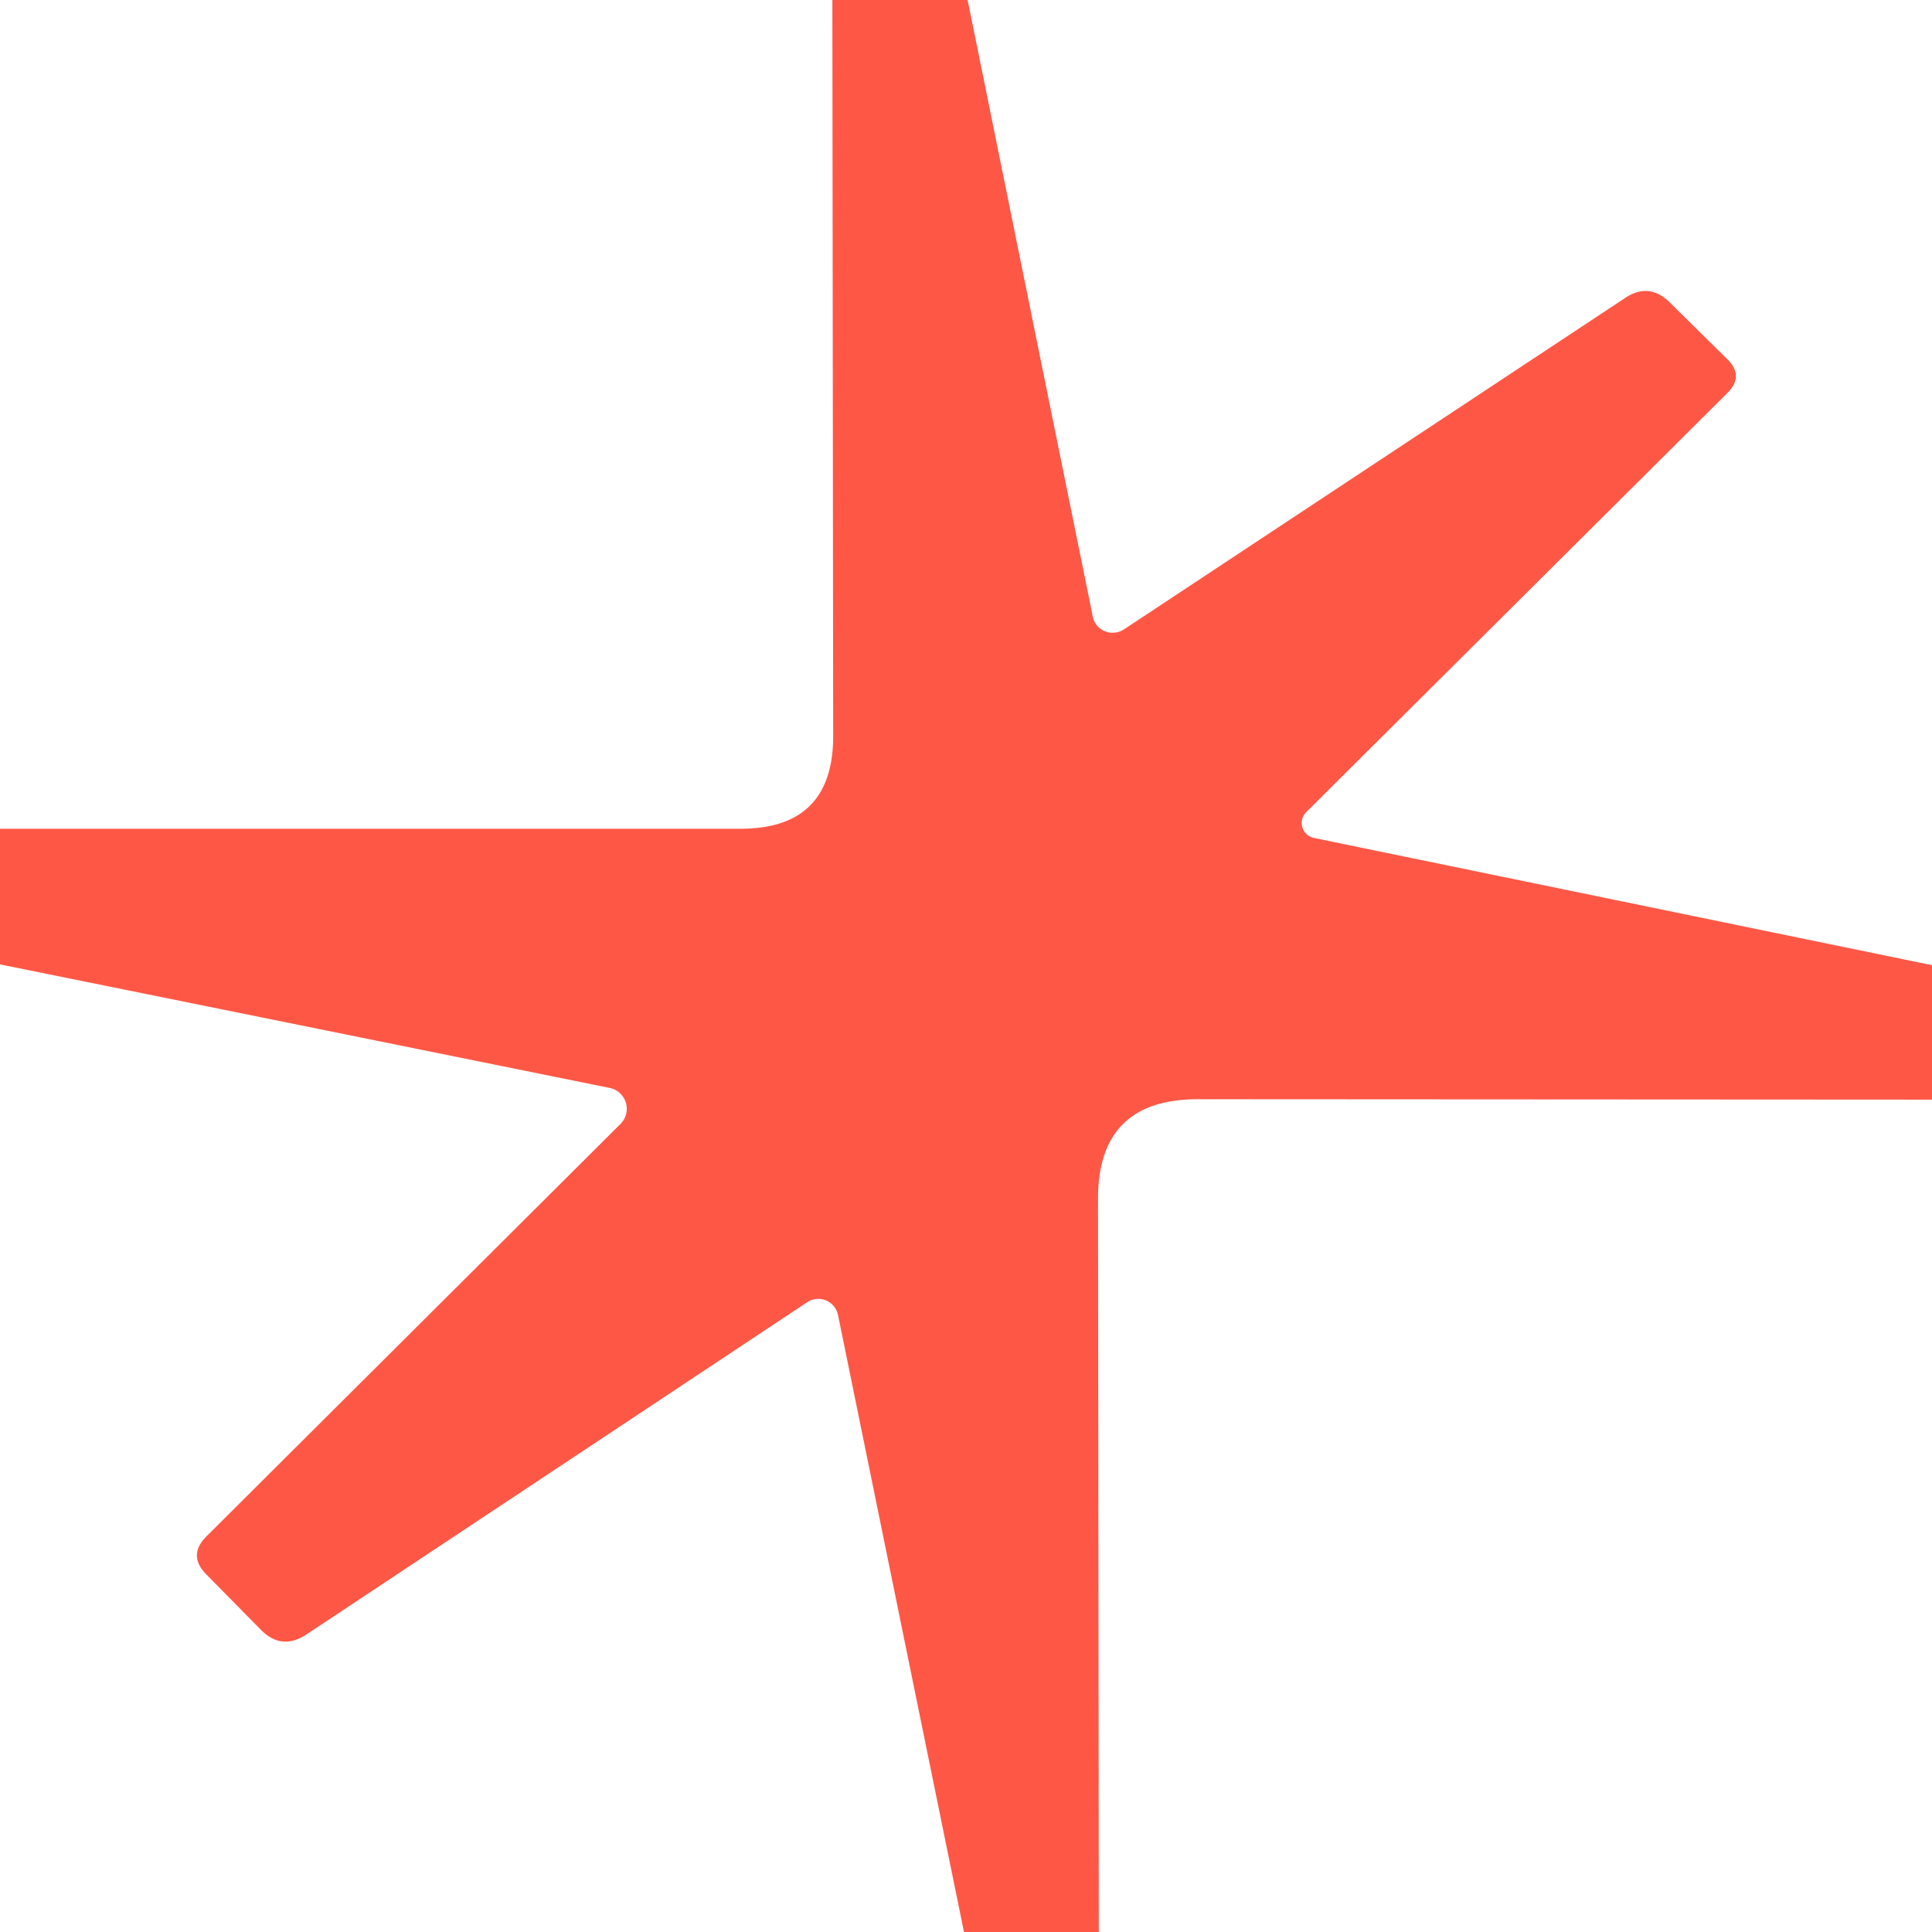 <?xml version="1.0" encoding="UTF-8" standalone="no"?>
<!DOCTYPE svg PUBLIC "-//W3C//DTD SVG 1.1//EN" "http://www.w3.org/Graphics/SVG/1.1/DTD/svg11.dtd">
<svg xmlns="http://www.w3.org/2000/svg" version="1.1" viewBox="0.00 0.00 48.00 48.00">
<path fill="#ff5746" d="
  M 20.68 0.00
  L 24.04 0.00
  L 27.15 15.32
  A 0.51 0.50 -22.3 0 0 27.92 15.64
  L 40.38 7.40
  Q 40.97 7.01 41.48 7.51
  L 42.91 8.92
  Q 43.34 9.34 42.92 9.76
  L 32.45 20.18
  A 0.38 0.38 0.0 0 0 32.65 20.82
  L 48.00 23.98
  L 48.00 27.32
  L 29.76 27.31
  Q 27.28 27.31 27.28 29.78
  L 27.30 48.00
  L 23.95 48.00
  L 20.82 32.67
  A 0.50 0.50 0.0 0 0 20.06 32.35
  L 7.61 40.61
  Q 7.00 41.01 6.49 40.50
  L 5.13 39.12
  Q 4.65 38.64 5.14 38.16
  L 15.42 27.92
  A 0.53 0.53 0.0 0 0 15.15 27.03
  L 0.00 23.96
  L 0.00 20.59
  L 18.40 20.59
  Q 20.70 20.59 20.70 18.29
  L 20.68 0.00
  Z"
/>
</svg>
